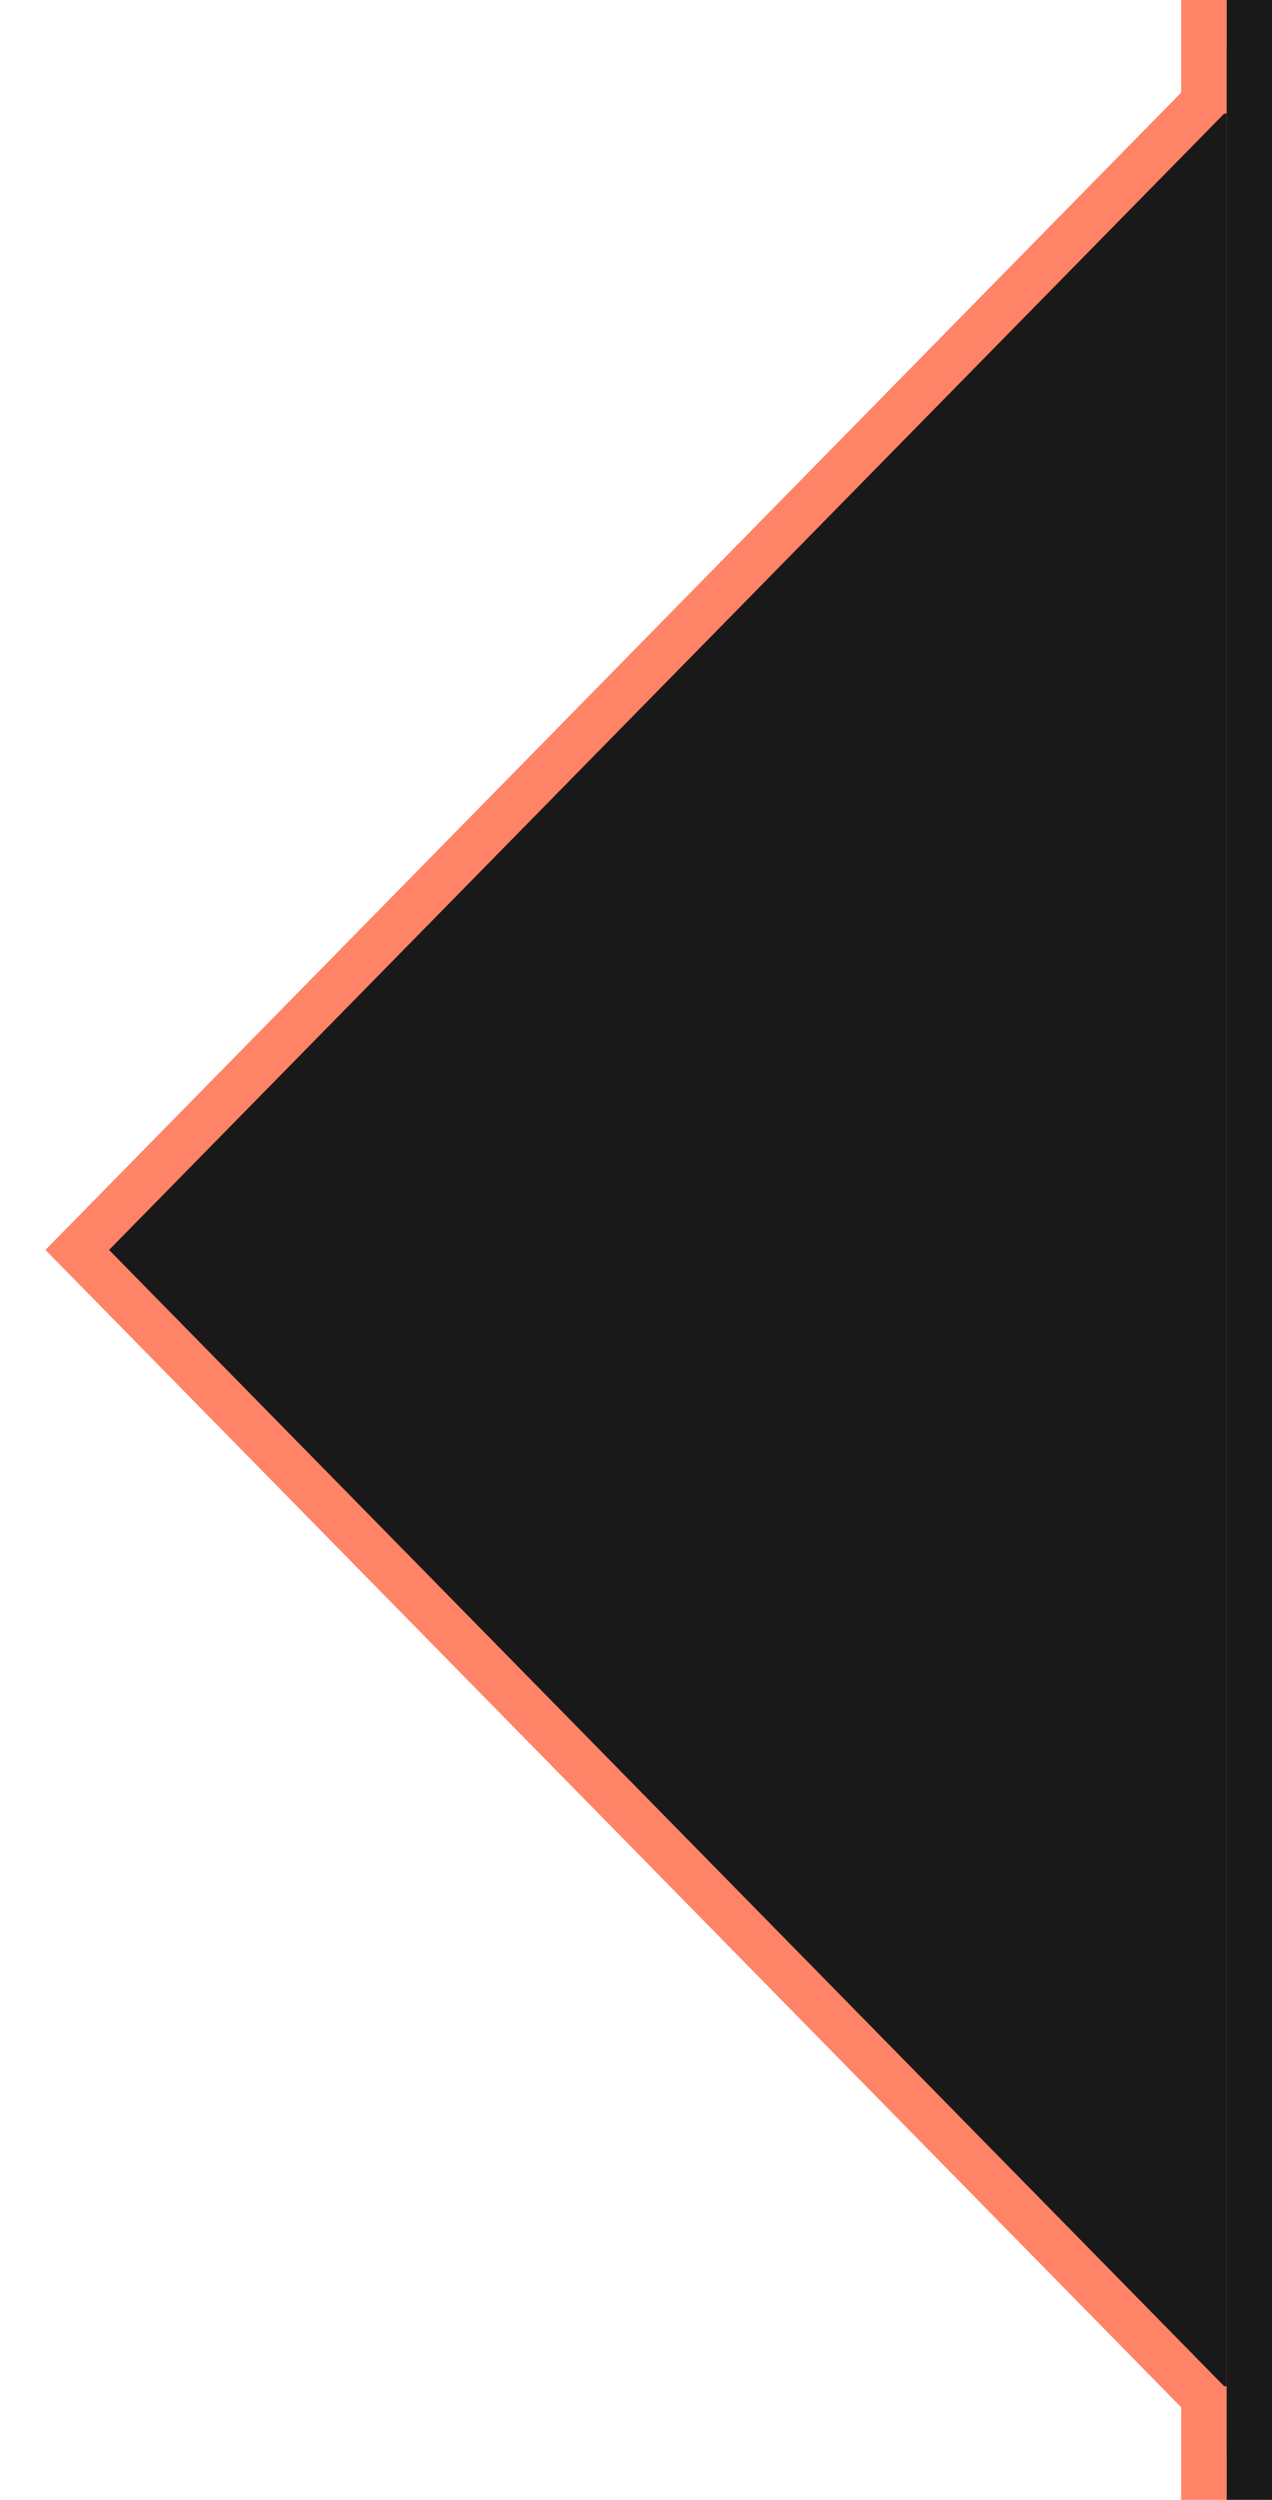 <svg xmlns="http://www.w3.org/2000/svg" xmlns:xlink="http://www.w3.org/1999/xlink" width="28" height="55" viewBox="0 0 28 55">
  <defs>
    <clipPath id="clip-path">
      <rect id="Rectángulo_138" data-name="Rectángulo 138" width="28" height="55" transform="translate(-46 519)" fill="none" stroke="red" stroke-width="1"/>
    </clipPath>
  </defs>
  <g id="Enmascarar_grupo_18" data-name="Enmascarar grupo 18" transform="translate(46 -519)" clip-path="url(#clip-path)">
    <g id="Polígono_1" data-name="Polígono 1" transform="translate(-45 574) rotate(-90)" fill="#191919">
      <path d="M 53.777 26.5 L 1.223 26.5 L 27.5 0.701 L 53.777 26.5 Z" stroke="none"/>
      <path d="M 27.5 1.401 L 2.446 26 L 52.554 26 L 27.5 1.401 M 27.5 0 L 55 27 L 0 27 L 27.5 0 Z" stroke="none" fill="#ff8366"/>
    </g>
    <rect id="Rectángulo_139" data-name="Rectángulo 139" width="4" height="72" transform="translate(-19 505)" fill="#191919"/>
    <line id="Línea_57" data-name="Línea 57" y1="8" transform="translate(-19.5 513.5)" fill="none" stroke="#ff8366" stroke-width="1"/>
    <line id="Línea_58" data-name="Línea 58" y1="7" transform="translate(-19.5 571.5)" fill="none" stroke="#ff8366" stroke-width="1"/>
  </g>
</svg>
